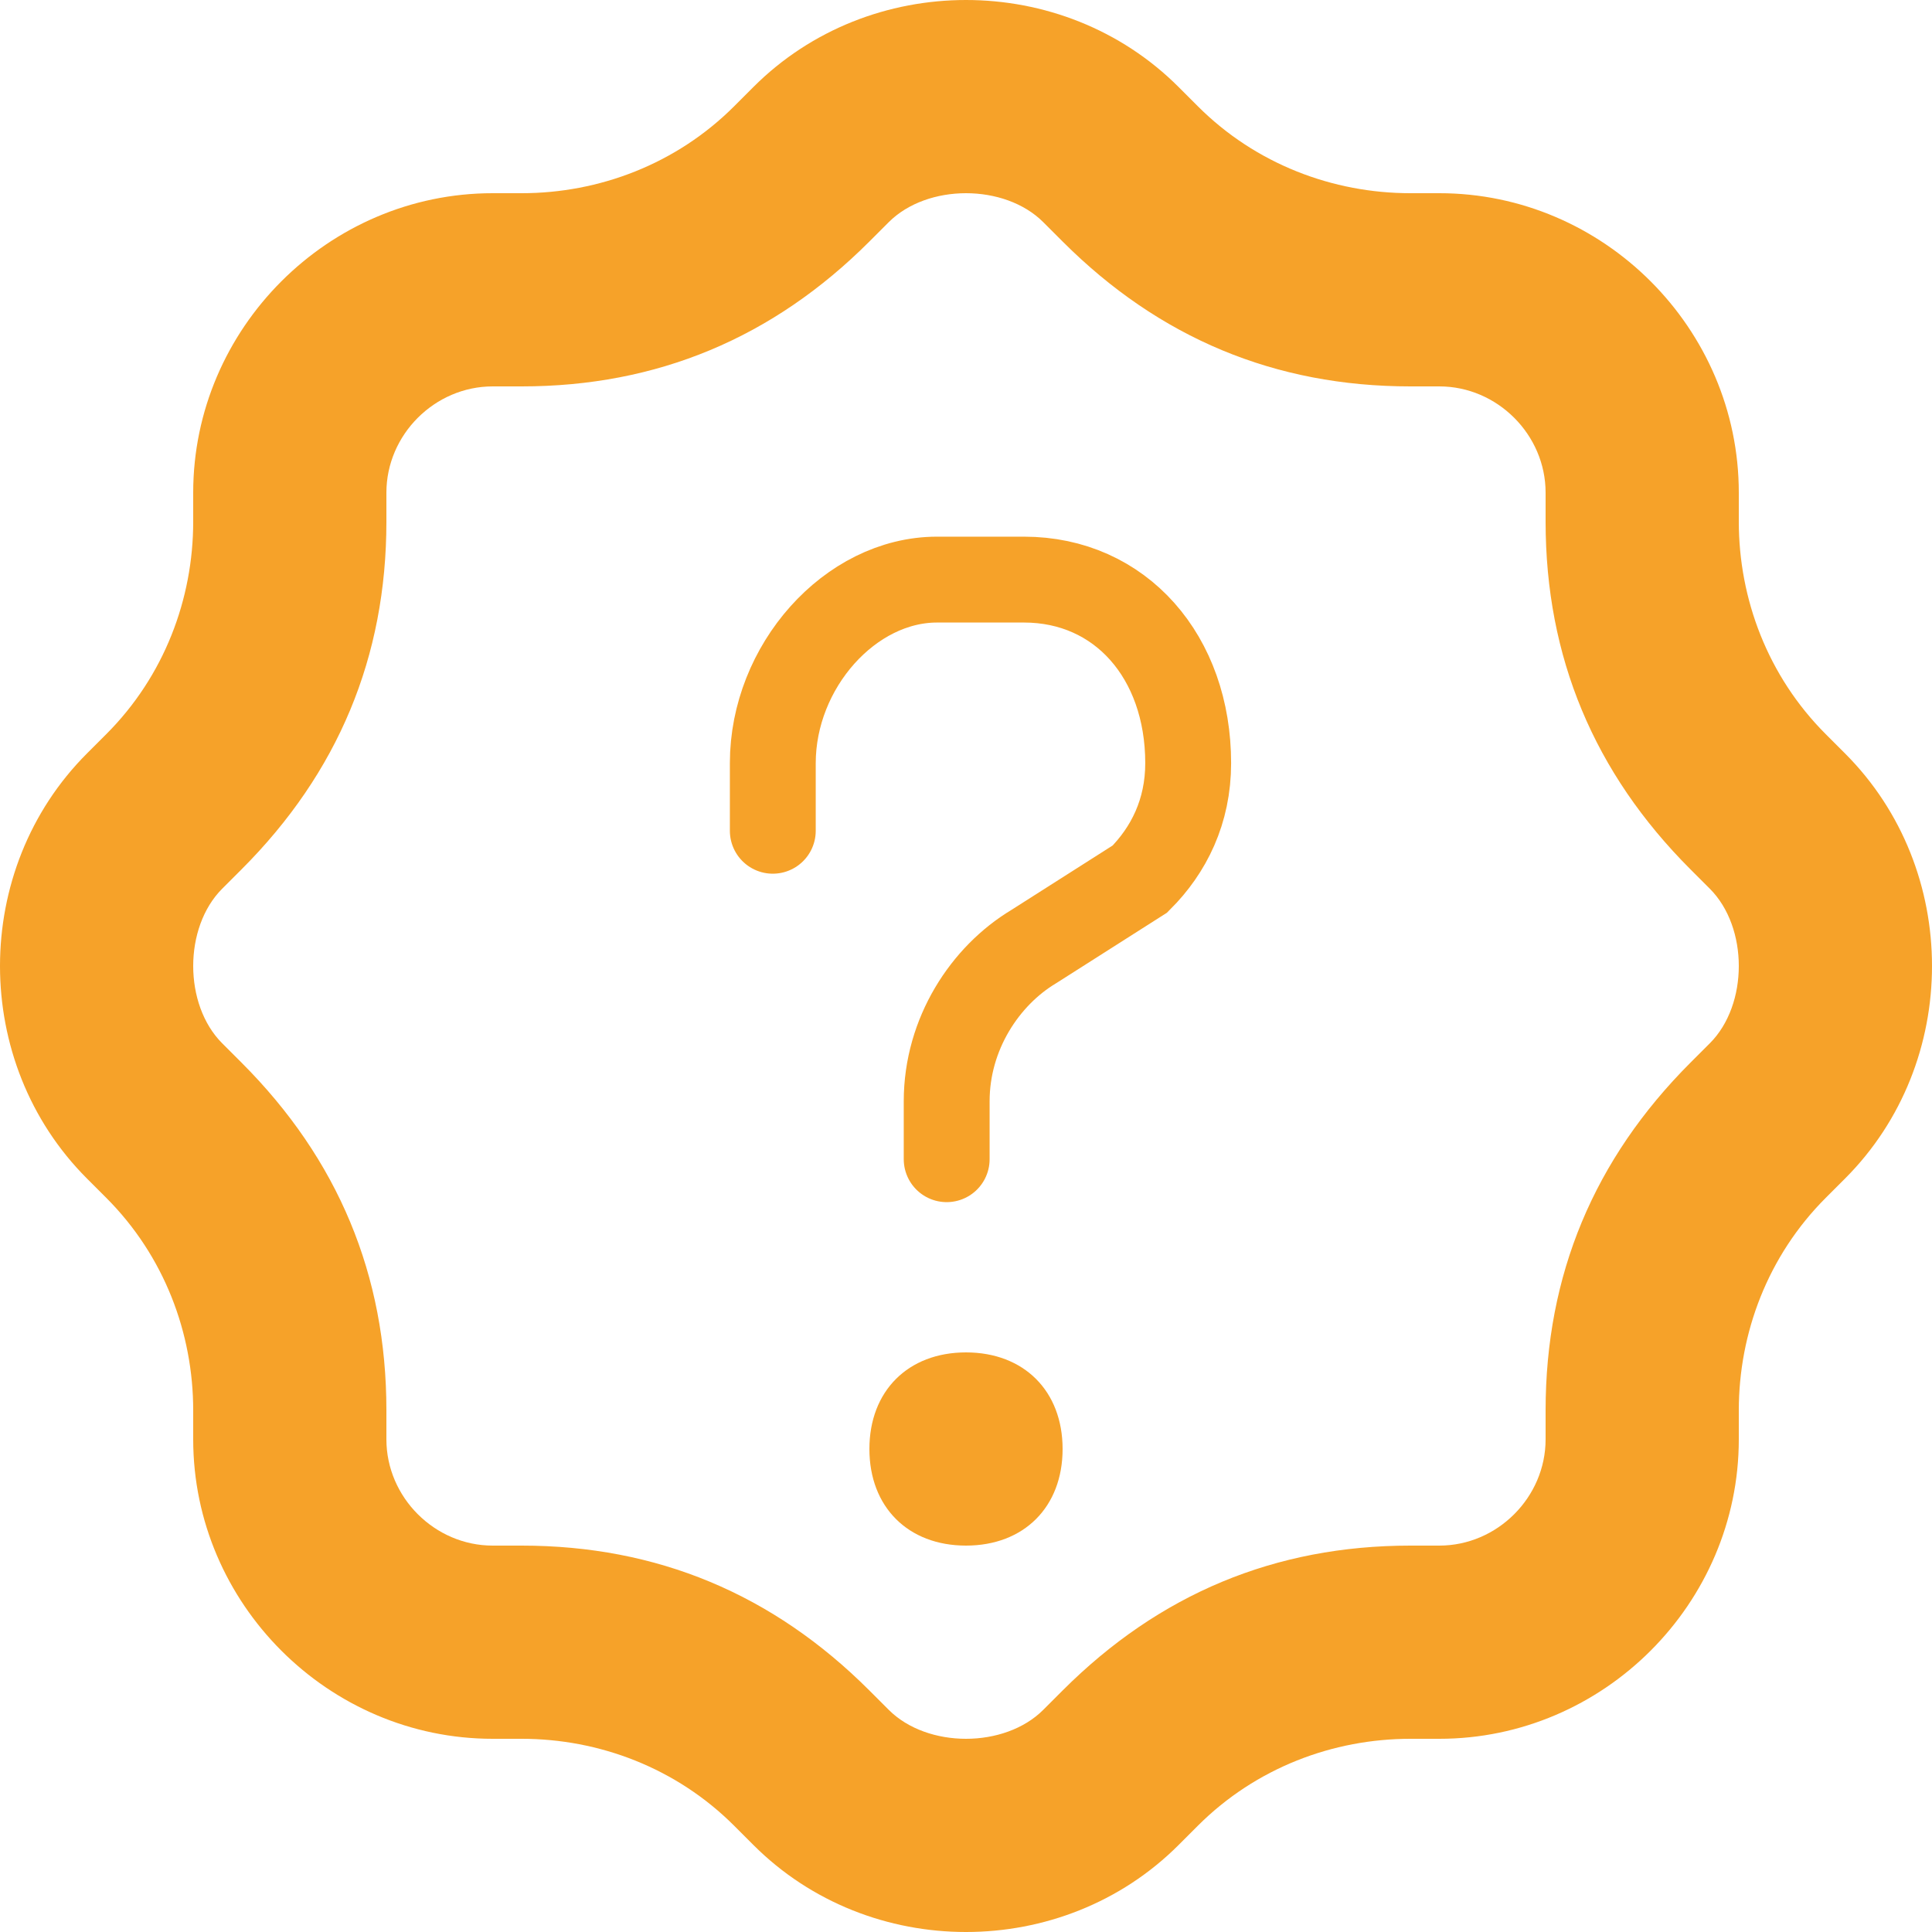 <svg width="45" height="45" viewBox="0 0 45 45" fill="none" xmlns="http://www.w3.org/2000/svg">
<path d="M22.5 4.5C23.175 4.5 23.85 4.725 24.3 5.175L24.75 5.625C27 7.875 29.7 9 32.85 9H33.525C34.875 9 36 10.125 36 11.475V12.15C36 15.3 37.125 18 39.375 20.25L39.825 20.7C40.275 21.15 40.5 21.825 40.5 22.5C40.5 23.175 40.275 23.85 39.825 24.3L39.375 24.75C37.125 27 36 29.7 36 32.85V33.525C36 34.875 34.875 36 33.525 36H32.85C29.7 36 27 37.125 24.75 39.375L24.3 39.825C23.85 40.275 23.175 40.5 22.5 40.5C21.825 40.5 21.15 40.275 20.7 39.825L20.25 39.375C18 37.125 15.3 36 12.15 36H11.475C10.125 36 9 34.875 9 33.525V32.85C9 29.7 7.875 27 5.625 24.75L5.175 24.3C4.725 23.85 4.5 23.175 4.5 22.5C4.5 21.825 4.725 21.15 5.175 20.7L5.625 20.25C7.875 18 9 15.3 9 12.15V11.475C9 10.125 10.125 9 11.475 9H12.15C15.3 9 18 7.875 20.25 5.625L20.7 5.175C21.15 4.725 21.825 4.5 22.5 4.5ZM22.5 0C20.7 0 18.9 0.675 17.55 2.025L17.1 2.475C15.75 3.825 13.95 4.5 12.15 4.5H11.475C7.65 4.5 4.5 7.65 4.5 11.475V12.15C4.5 13.95 3.825 15.75 2.475 17.1L2.025 17.55C-0.675 20.25 -0.675 24.75 2.025 27.45L2.475 27.9C3.825 29.25 4.5 31.05 4.5 32.85V33.525C4.5 37.35 7.65 40.5 11.475 40.5H12.15C13.95 40.5 15.75 41.175 17.1 42.525L17.55 42.975C18.9 44.325 20.7 45 22.5 45C24.3 45 26.1 44.325 27.45 42.975L27.9 42.525C29.25 41.175 31.05 40.5 32.85 40.5H33.525C37.35 40.5 40.5 37.35 40.5 33.525V32.85C40.5 31.05 41.175 29.25 42.525 27.9L42.975 27.45C45.675 24.75 45.675 20.25 42.975 17.55L42.525 17.1C41.175 15.75 40.5 13.95 40.5 12.15V11.475C40.5 7.65 37.35 4.5 33.525 4.5H32.85C31.05 4.5 29.25 3.825 27.9 2.475L27.45 2.025C26.1 0.675 24.3 0 22.5 0Z" fill="#F6A229"/>
<path d="M18 19.35V17.775C18 15.525 19.8 13.5 21.825 13.5H23.85C26.1 13.5 27.675 15.3 27.675 17.775C27.675 18.9 27.225 19.8 26.55 20.475L24.075 22.05C22.95 22.725 22.05 24.075 22.05 25.65V27" stroke="#F6A229" stroke-width="2" stroke-miterlimit="10" stroke-linecap="round"/>
<path d="M22.5 36C21.15 36 20.25 35.1 20.25 33.75C20.25 32.4 21.15 31.5 22.5 31.5C23.85 31.5 24.75 32.4 24.75 33.75C24.75 35.1 23.85 36 22.5 36Z" fill="#F6A229"/>
</svg>
